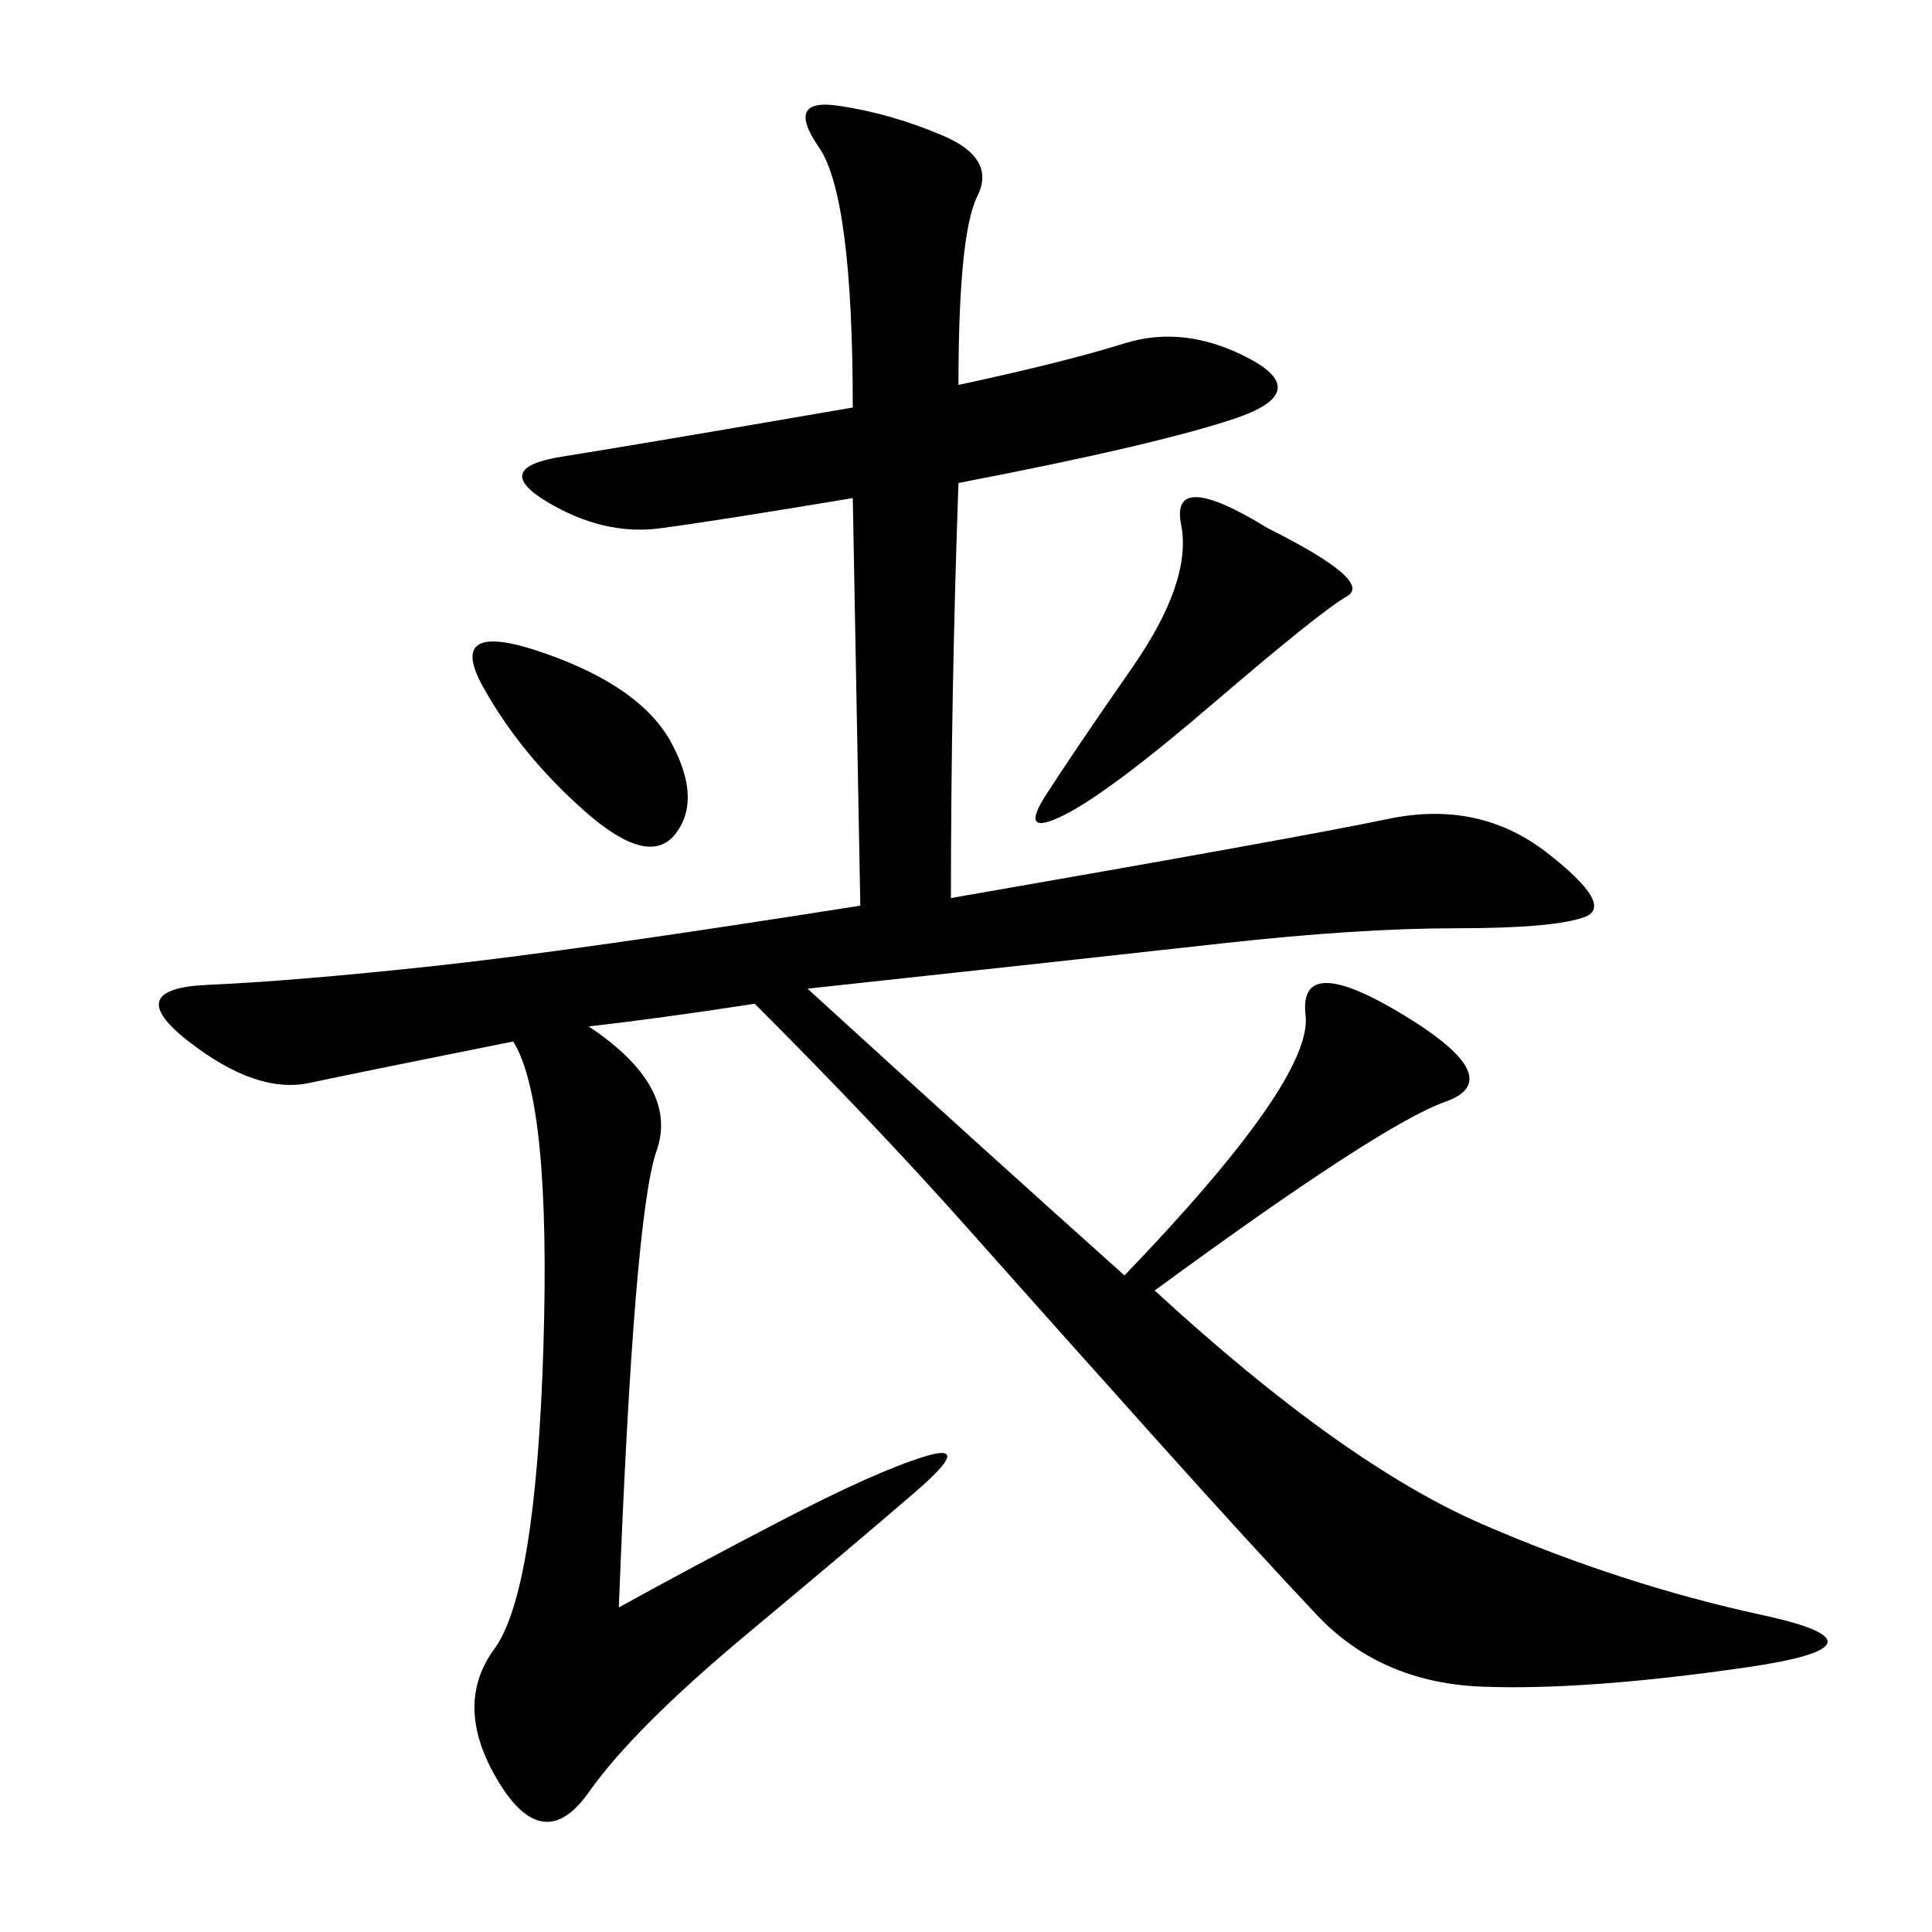 <svg xmlns="http://www.w3.org/2000/svg" xmlns:xlink="http://www.w3.org/1999/xlink" width="300" height="300"><path d="M148.83 59.77Q165.23 56.25 174.61 53.32Q183.98 50.39 193.95 55.66Q203.91 60.94 191.60 65.04Q179.30 69.14 148.83 75L148.83 75Q147.66 107.81 147.66 139.45L147.66 139.45Q201.56 130.08 215.63 127.15Q229.69 124.22 240.23 132.42Q250.78 140.63 246.09 142.38Q241.41 144.14 226.17 144.14L226.17 144.14Q210.94 144.14 189.84 146.48Q168.75 148.83 125.39 153.52L125.39 153.52Q152.34 178.13 174.61 198.05L174.61 198.05Q203.91 167.58 202.73 157.62Q201.56 147.66 217.97 157.62Q234.38 167.58 224.41 171.09Q214.45 174.61 179.30 200.39L179.30 200.39Q208.59 227.34 230.27 236.72Q251.95 246.09 273.63 250.78Q295.31 255.47 270.70 258.98Q246.09 262.50 230.27 261.91Q214.45 261.33 204.49 250.78Q194.53 240.23 179.30 223.24Q164.06 206.25 150 190.43Q135.94 174.61 117.19 155.86L117.19 155.86Q101.95 158.20 91.41 159.38L91.41 159.38Q105.47 168.75 101.95 178.71Q98.44 188.67 96.09 249.61L96.09 249.61Q106.64 243.75 121.29 236.13Q135.94 228.52 143.55 226.17Q151.17 223.83 142.38 231.45Q133.59 239.06 116.02 253.71Q98.44 268.36 91.41 278.32Q84.38 288.28 77.34 276.56Q70.31 264.84 76.76 256.05Q83.20 247.27 84.38 209.18Q85.55 171.09 79.69 161.72L79.69 161.72Q56.25 166.41 48.05 168.16Q39.84 169.92 29.30 161.72Q18.75 153.52 32.23 152.93Q45.70 152.34 67.38 150Q89.06 147.66 133.59 140.63L133.59 140.63L132.42 77.34Q111.33 80.86 102.54 82.03Q93.75 83.20 84.96 77.93Q76.17 72.66 87.30 70.90Q98.44 69.14 132.42 63.28L132.42 63.28Q132.42 30.47 127.15 22.85Q121.88 15.23 130.08 16.41Q138.28 17.58 146.48 21.09Q154.69 24.61 151.76 30.47Q148.83 36.33 148.83 59.77L148.83 59.77ZM196.88 82.03Q213.28 90.23 209.18 92.58Q205.08 94.92 188.67 108.98Q172.27 123.05 165.23 126.56Q158.20 130.08 162.30 123.63Q166.41 117.19 175.78 103.71Q185.16 90.23 183.40 81.45Q181.64 72.66 196.88 82.03L196.88 82.03ZM75 106.64Q69.14 96.09 84.38 101.37Q99.61 106.64 104.30 115.43Q108.98 124.22 104.88 129.49Q100.78 134.77 90.82 125.98Q80.86 117.19 75 106.64L75 106.64Z"/></svg>
